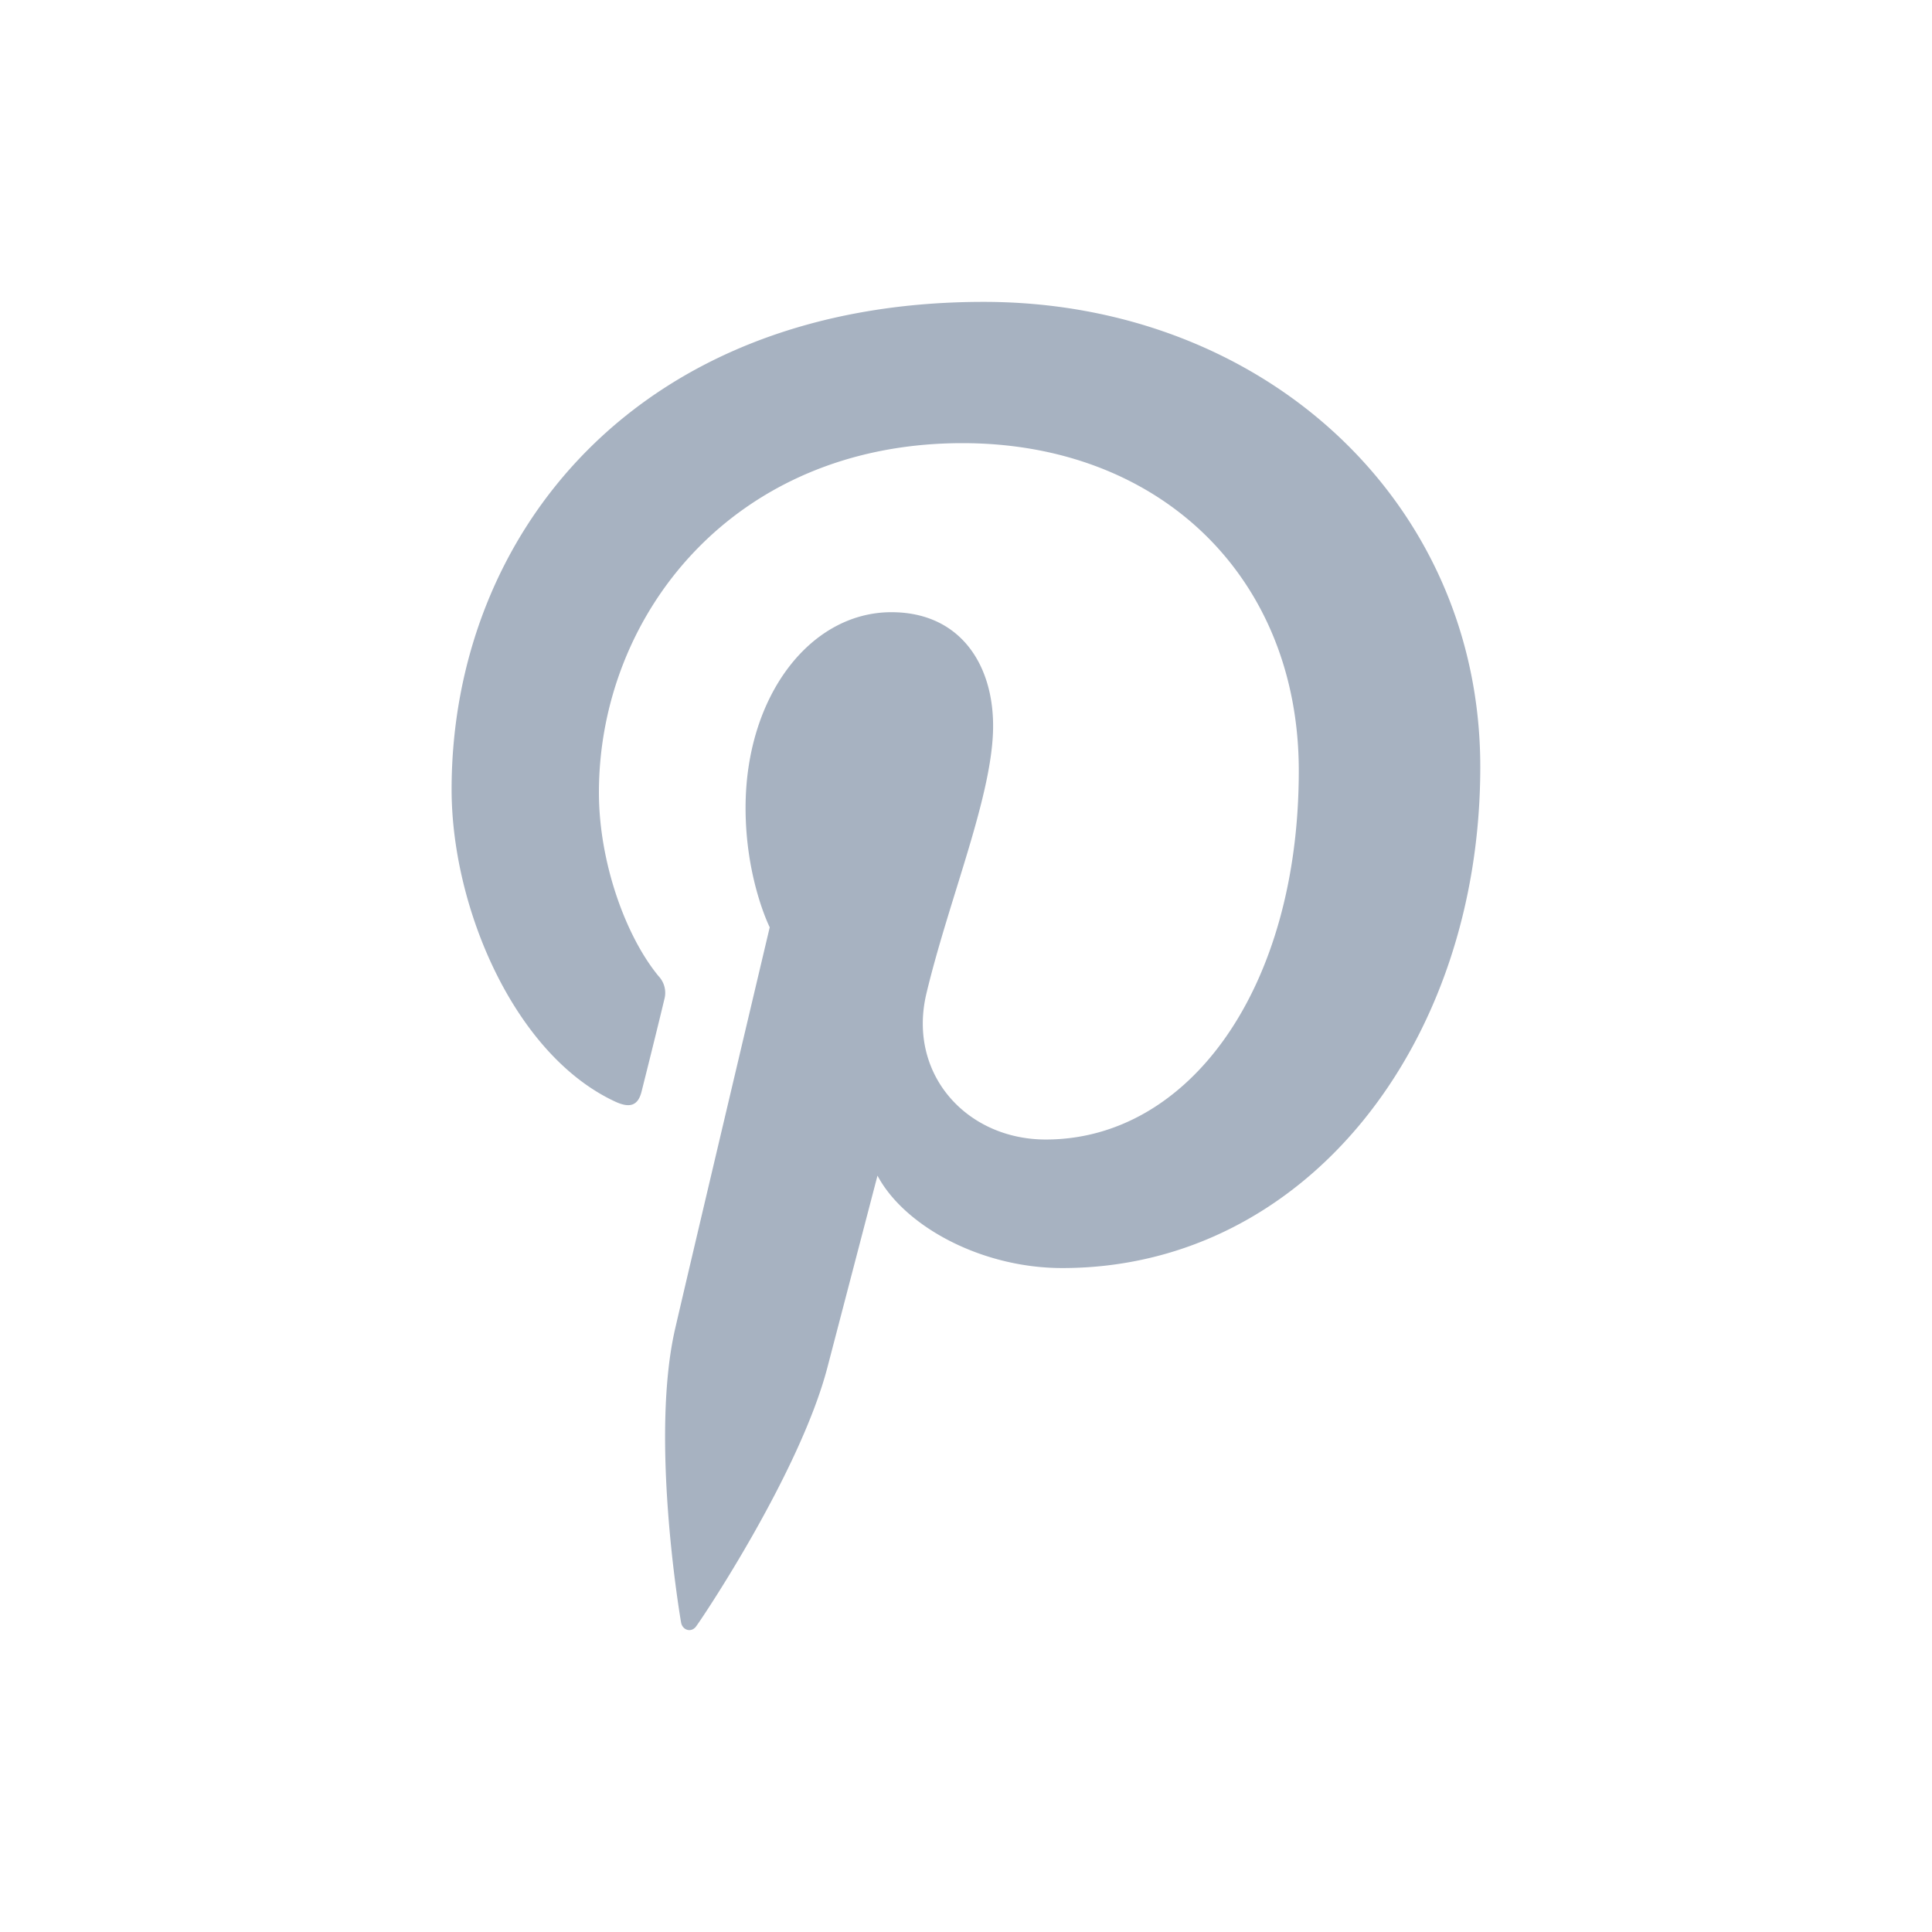 <!DOCTYPE svg PUBLIC "-//W3C//DTD SVG 1.1//EN" "http://www.w3.org/Graphics/SVG/1.1/DTD/svg11.dtd">
<!-- Uploaded to: SVG Repo, www.svgrepo.com, Transformed by: SVG Repo Mixer Tools -->
<svg fill="#A7B2C1" width="28" height="28" viewBox="0 0 32 32" xmlns="http://www.w3.org/2000/svg">
<g id="SVGRepo_bgCarrier" stroke-width="0"/>
<g id="SVGRepo_tracerCarrier" stroke-linecap="round" stroke-linejoin="round"/>
<g id="SVGRepo_iconCarrier">
<path d="M16.292 5C10.536 5 7.48 8.866 7.48 13.077c0 1.955 1.039 4.392 2.707 5.168.253.118.387.064.443-.18.047-.185.273-1.089.373-1.511a.402.402 0 0 0-.095-.386c-.55-.667-.988-1.896-.988-3.041 0-2.942 2.228-5.787 6.021-5.787 3.28 0 5.571 2.23 5.571 5.426 0 3.61-1.82 6.108-4.191 6.108-1.309 0-2.291-1.081-1.978-2.413.378-1.584 1.106-3.298 1.106-4.438 0-1.026-.552-1.883-1.685-1.883-1.341 0-2.415 1.385-2.415 3.241 0 1.182.4 1.978.4 1.978s-1.323 5.593-1.563 6.634c-.413 1.765.051 4.625.094 4.876.021.134.172.18.252.066.129-.175 1.725-2.565 2.174-4.292l.828-3.171c.439.829 1.707 1.531 3.061 1.531 4.021 0 6.923-3.703 6.923-8.299C24.52 8.301 20.92 5 16.292 5z"/>
</g>
</svg>